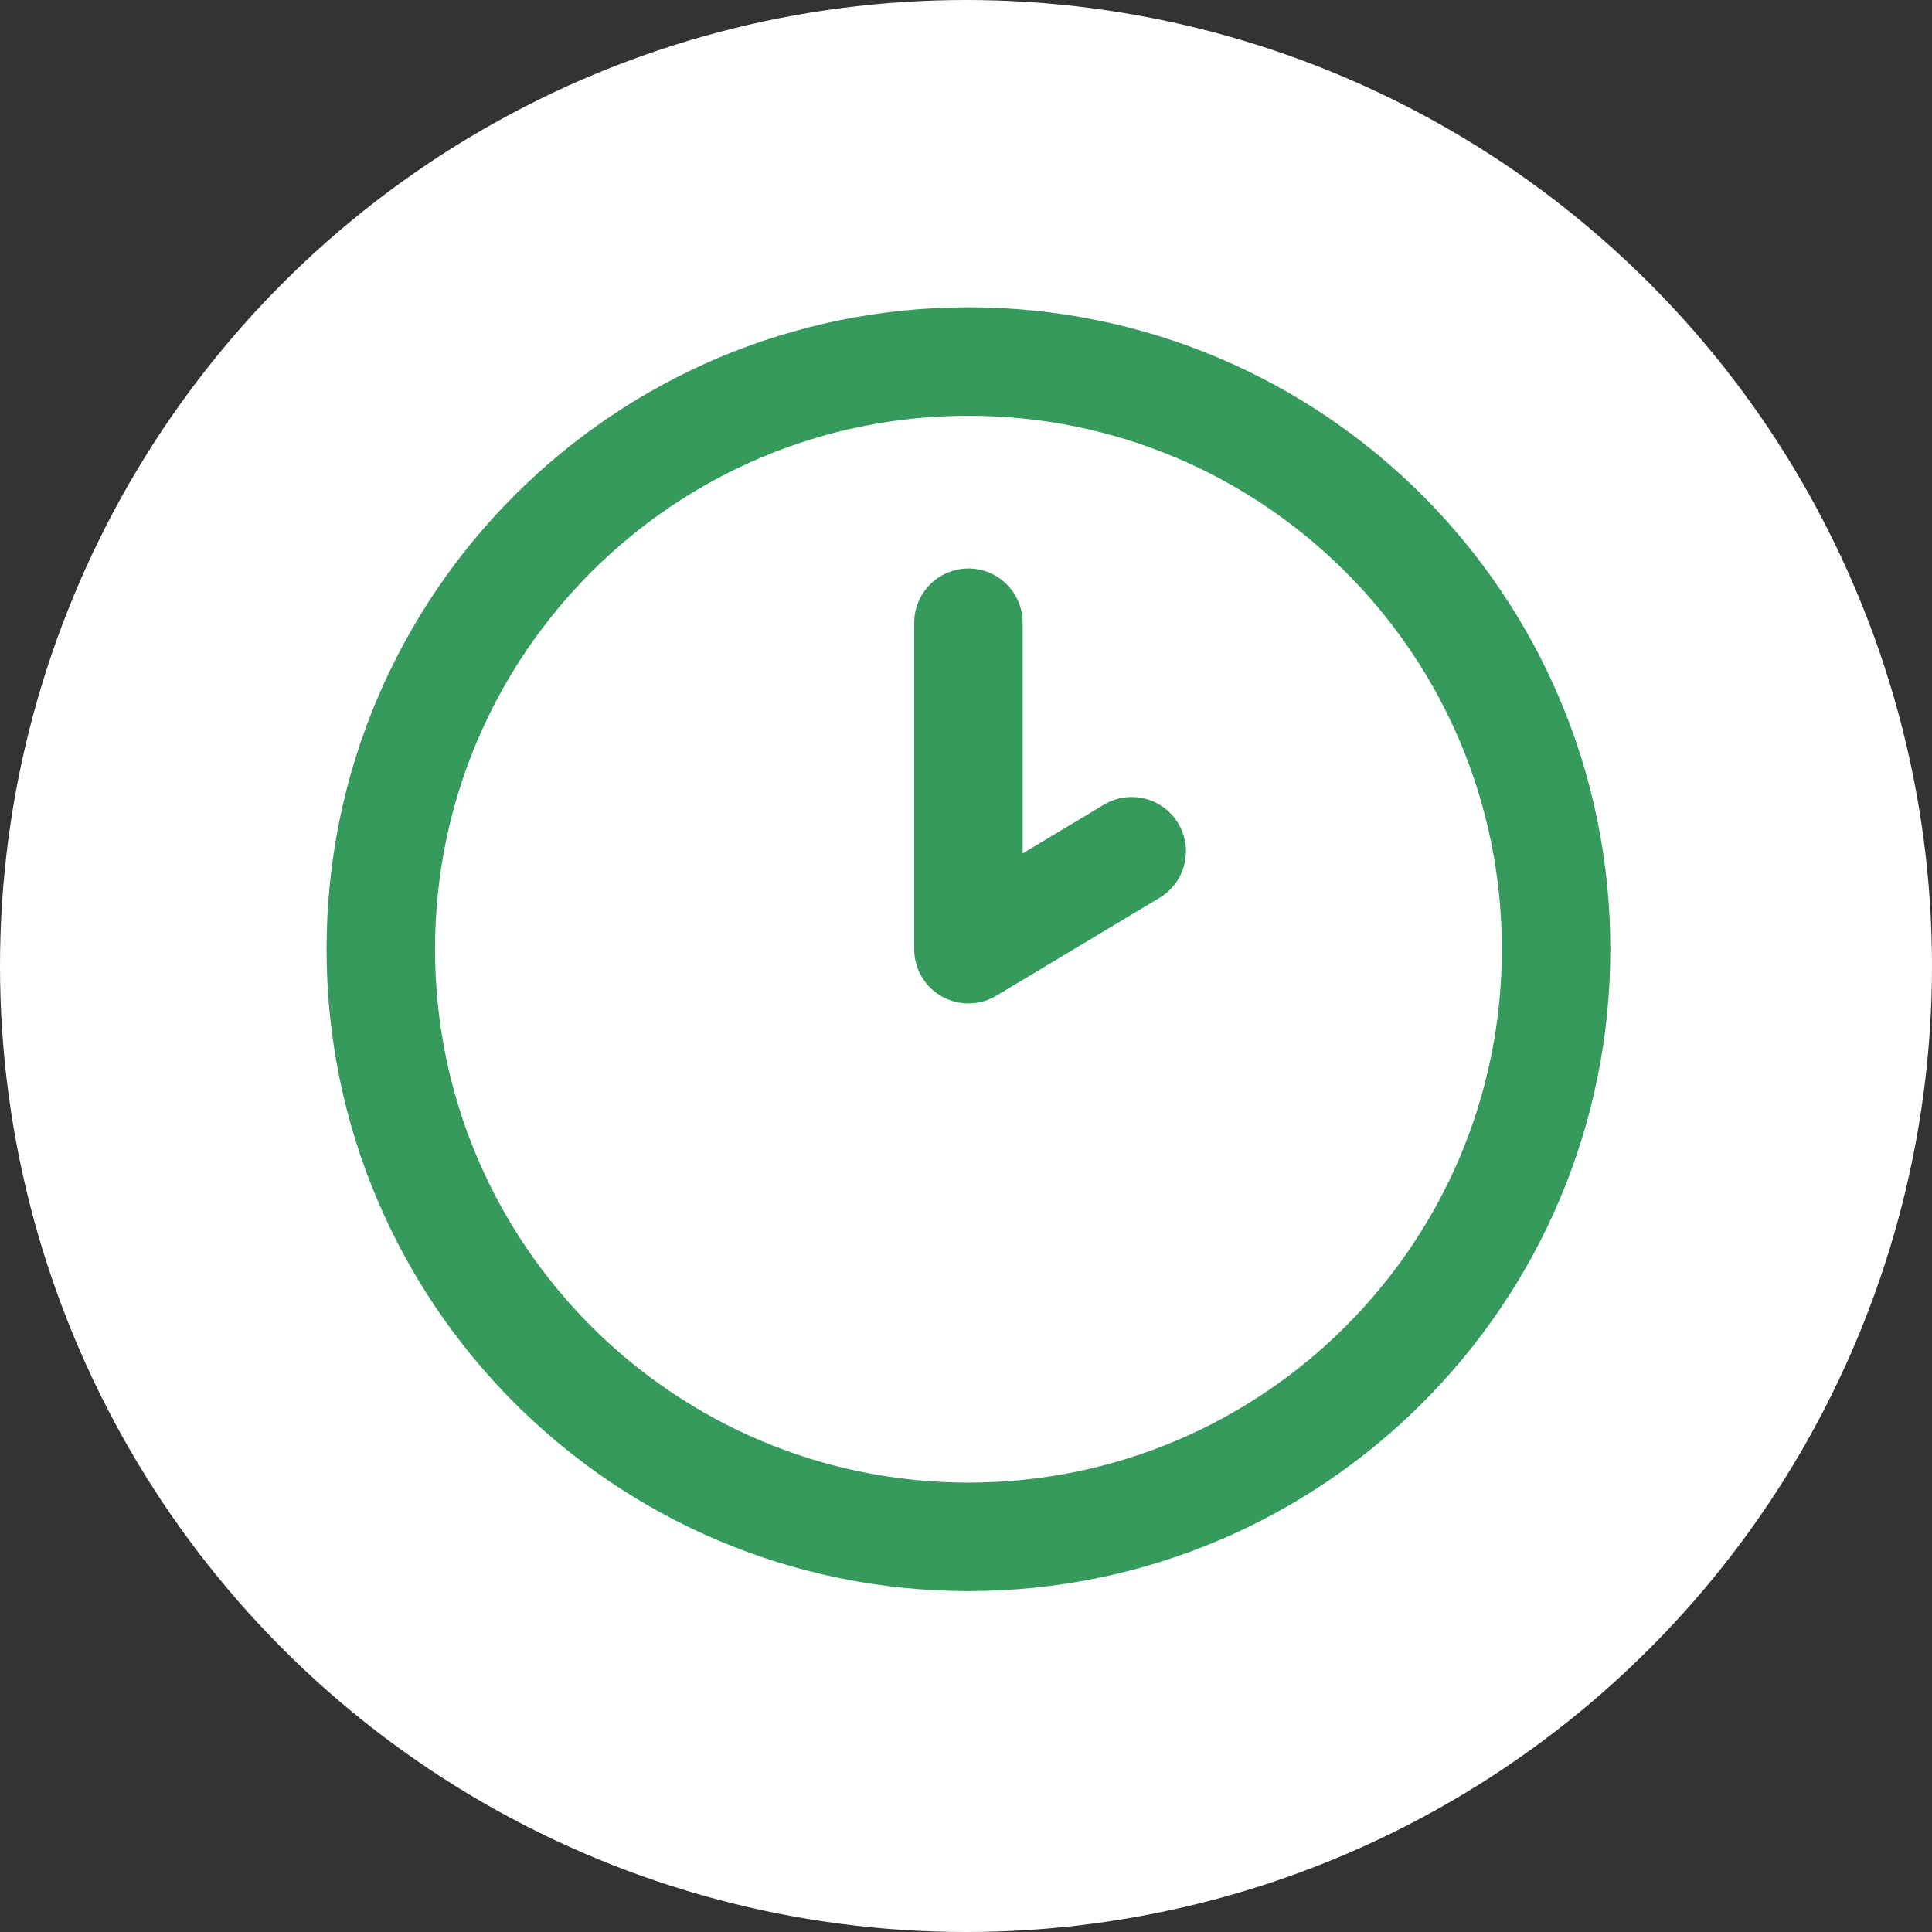<?xml version="1.0" encoding="UTF-8"?> <svg xmlns="http://www.w3.org/2000/svg" id="Laag_2" data-name="Laag 2" viewBox="0 0 213.7 213.7"><rect x="0" y="0" width="213.7" height="213.7" fill="#333333" stroke="none"/><defs><style> .cls-1 { fill: #fff; } .cls-2 { fill: none; stroke: #379a5d; stroke-linecap: round; stroke-linejoin: round; stroke-width: 12px; } </style></defs><g id="Laag_1-2" data-name="Laag 1"><circle class="cls-1" cx="106.85" cy="106.85" r="106.85"></circle><path class="cls-2" d="M107.12,68.88v36.11l18.06-10.83M172.12,104.99c0,35.9-29.1,65-65,65s-65-29.1-65-65,29.1-65,65-65,65,29.1,65,65Z"></path></g></svg> 